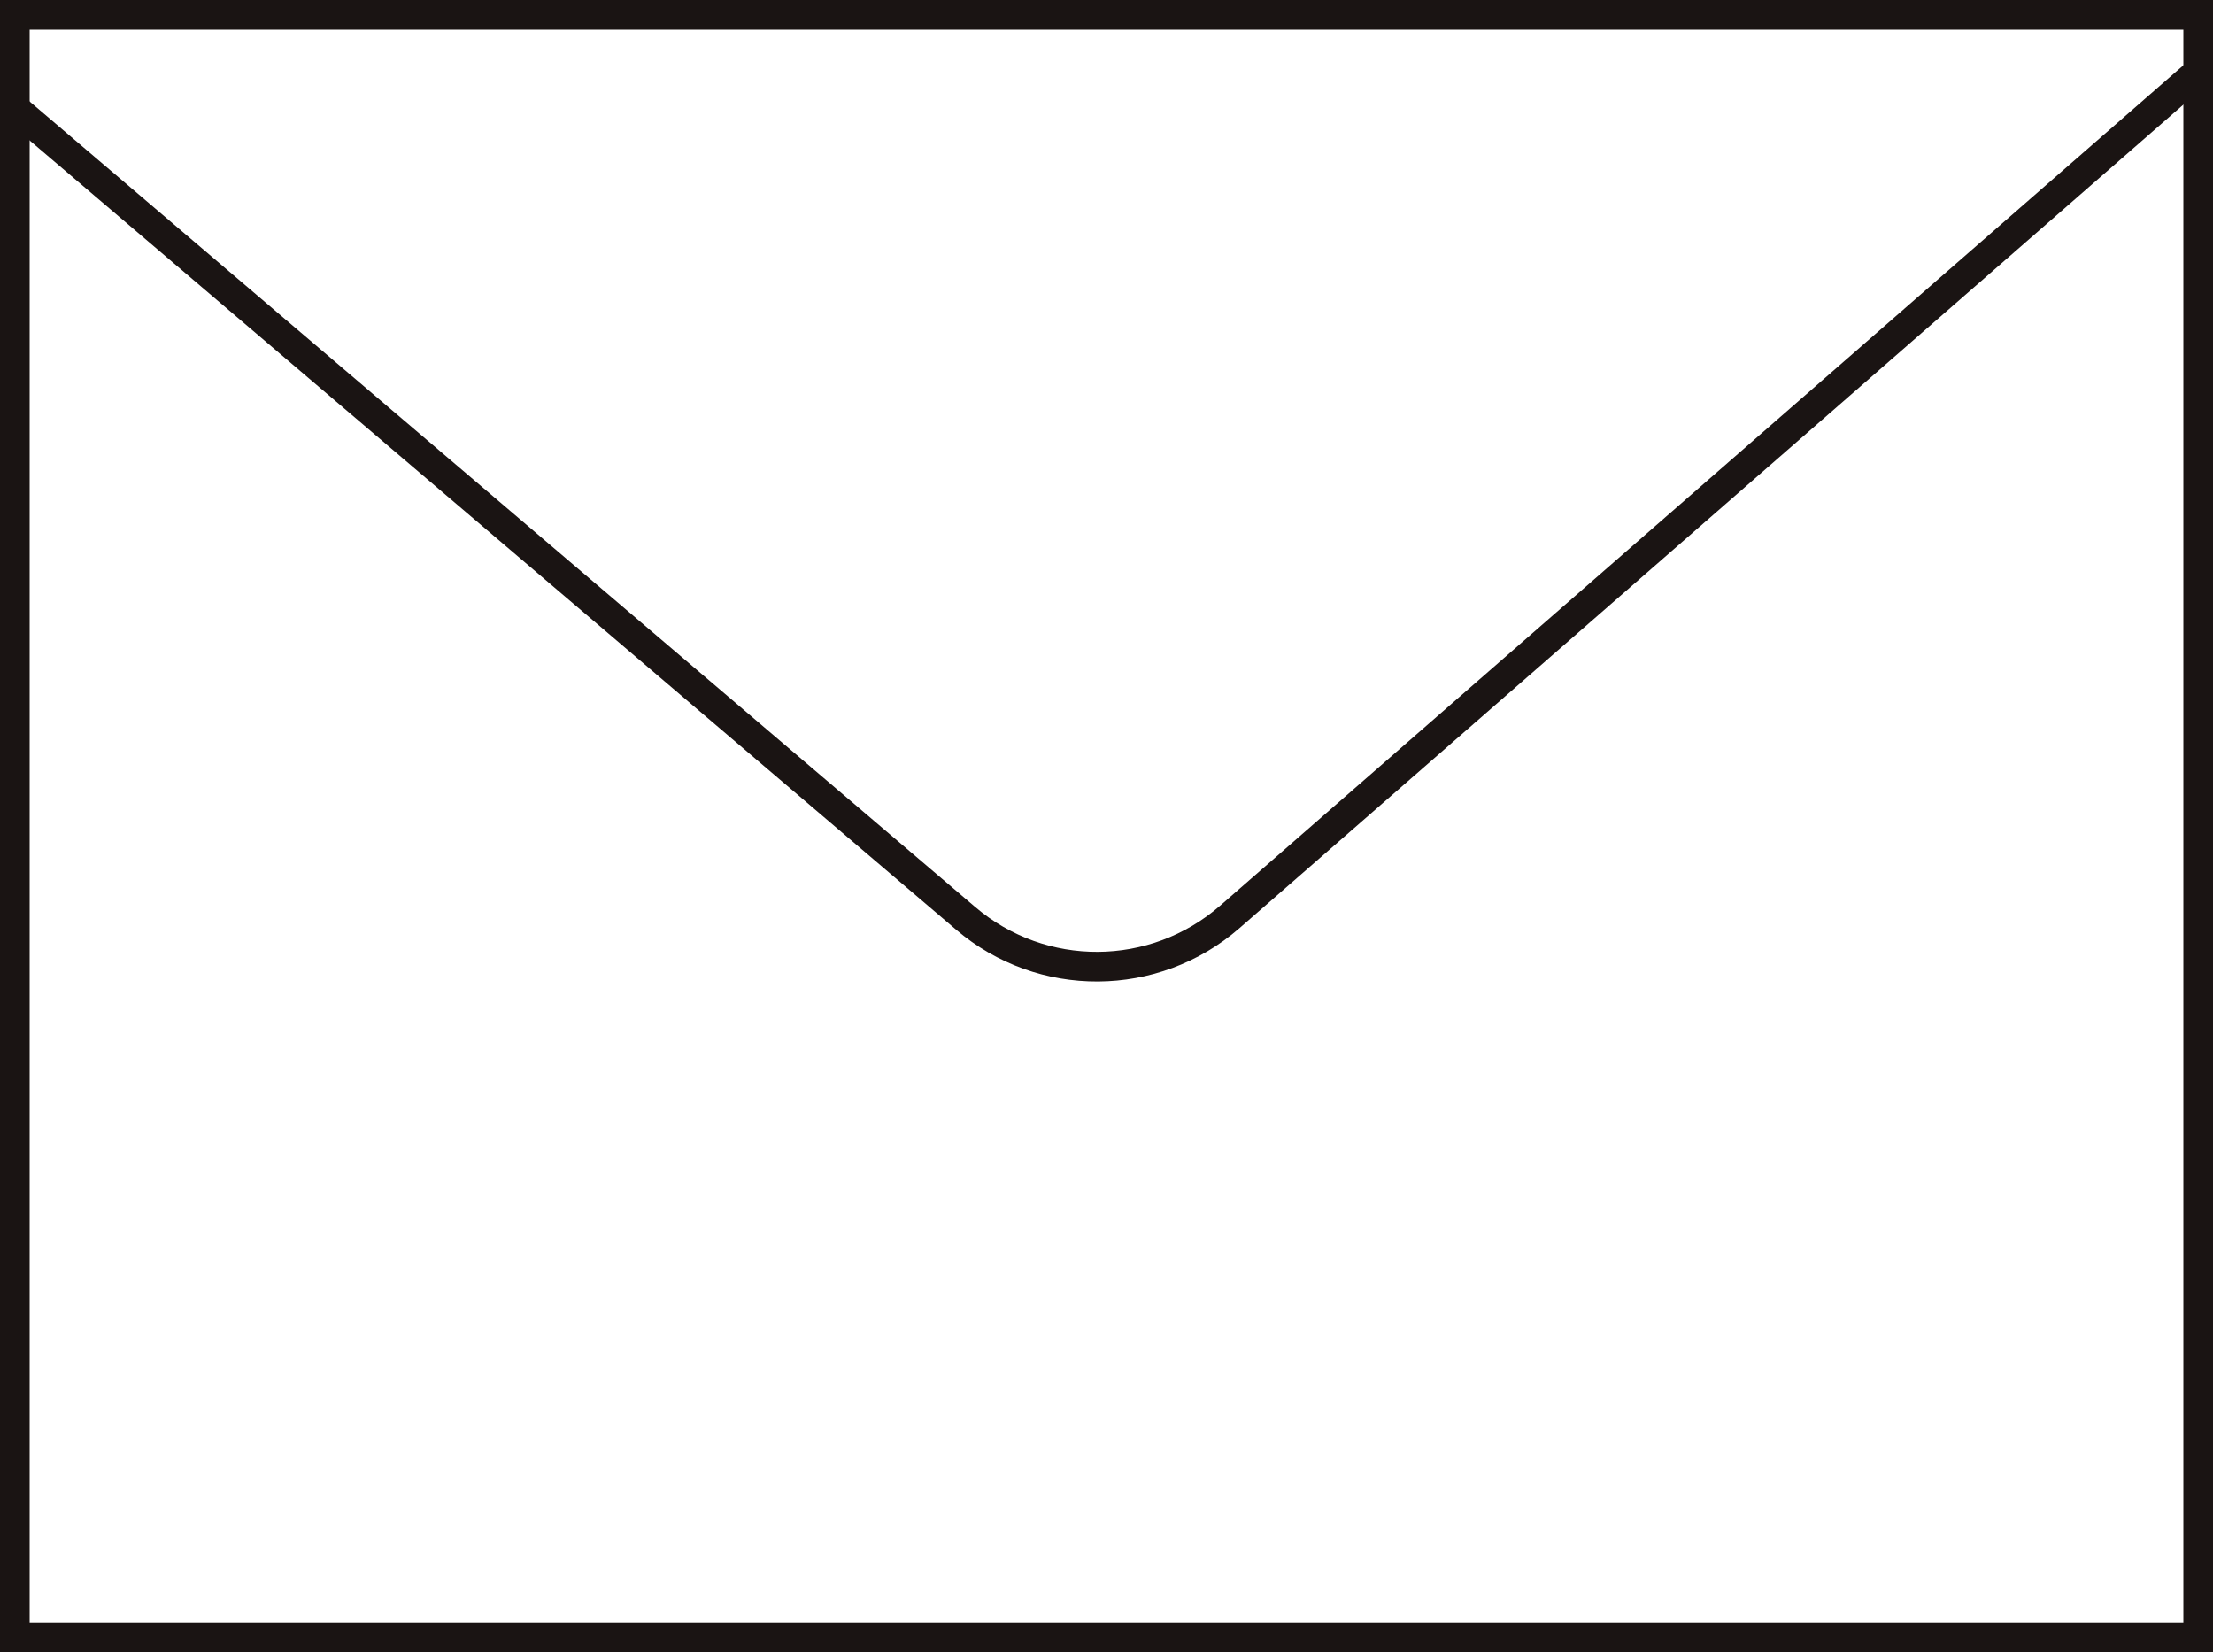 <?xml version="1.0" encoding="UTF-8"?>
<svg id="Capa_2" data-name="Capa 2" xmlns="http://www.w3.org/2000/svg" viewBox="0 0 149.3 111.45">
  <defs>
    <style>
      .cls-1 {
        fill: none;
        stroke: #1a1413;
        stroke-miterlimit: 10;
        stroke-width: 2px;
      }
    </style>
  </defs>
  <g id="Capa_1-2" data-name="Capa 1">
    <g>
      <rect class="cls-1" x="1" y="1" width="147.3" height="109.45"/>
      <path class="cls-1" d="m1,7.31l64.15,54.64c5.14,4.38,12.72,4.34,17.82-.1L148.14,5"/>
    </g>
  </g>
</svg>